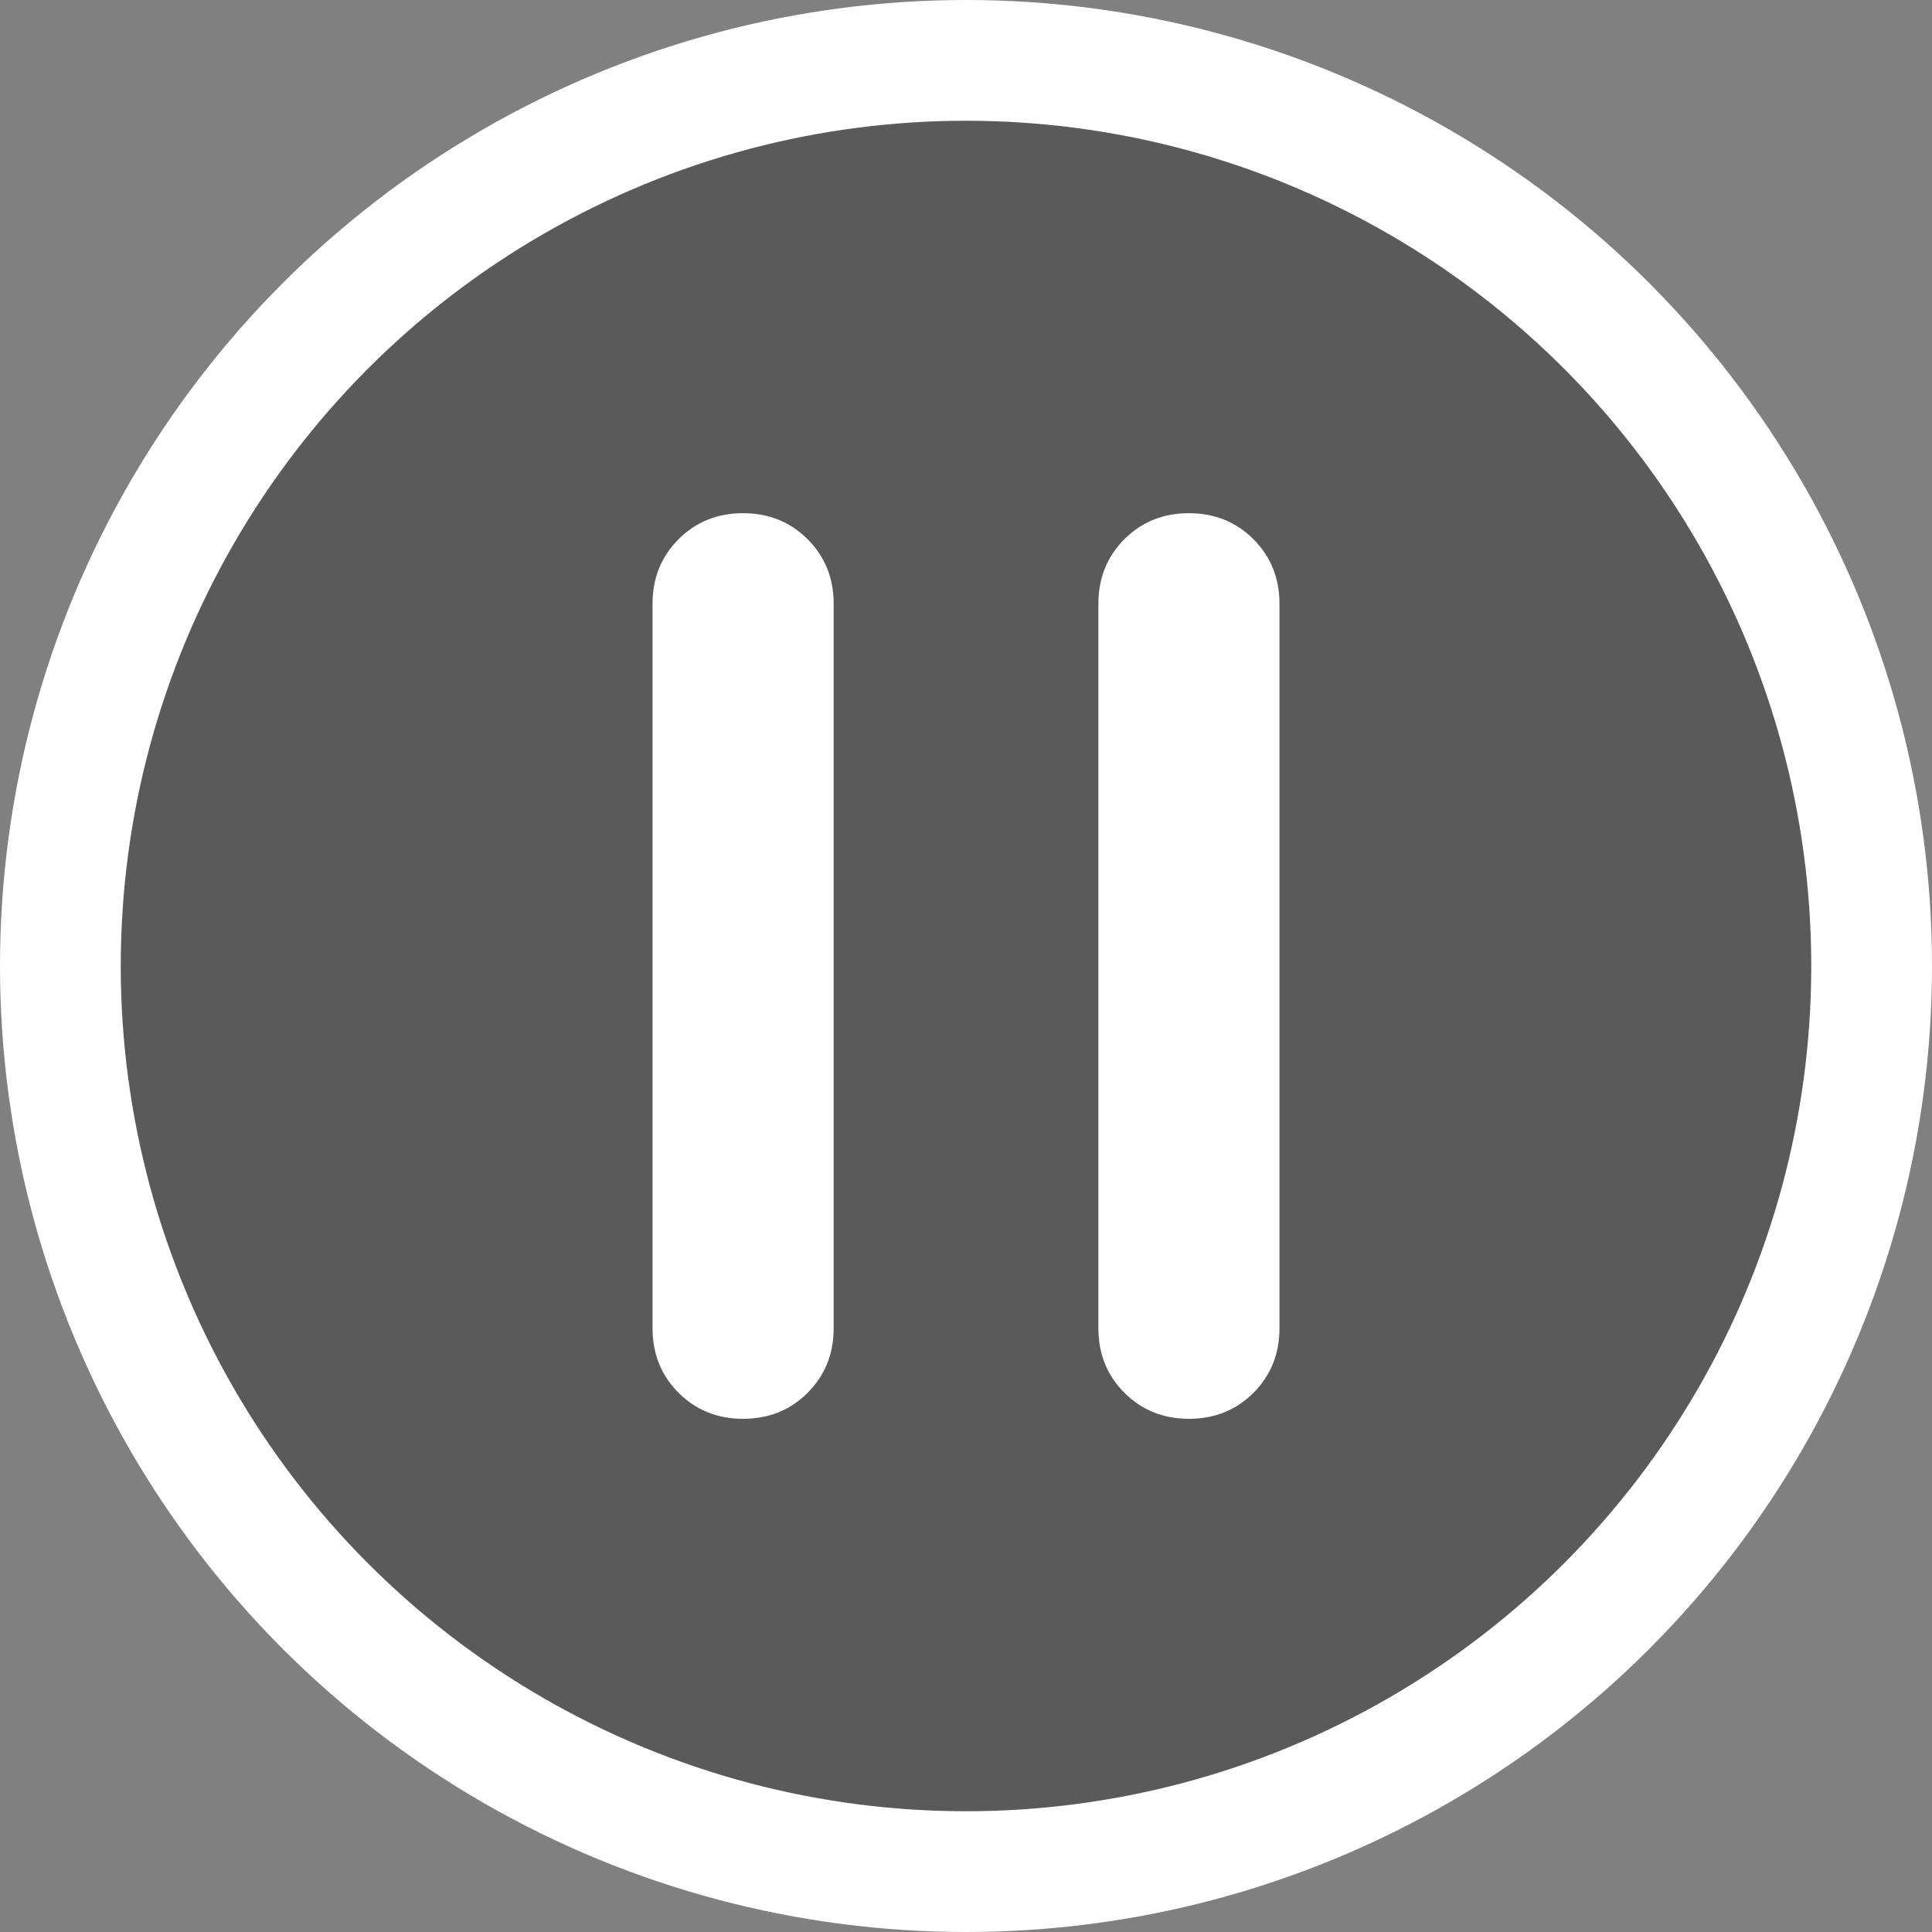 <svg width="32" height="32" viewBox="0 0 32 32" fill="none" xmlns="http://www.w3.org/2000/svg">
<rect x="0" y="0" width="32" height="32" fill="#808080" stroke="none"/>
<circle cx="16" cy="16" r="15" fill="black" fill-opacity="0.3" stroke="white" stroke-width="2"/>
<path d="M13.377 23.069C13.09 23.356 12.734 23.5 12.309 23.5C11.883 23.5 11.527 23.356 11.239 23.069C10.952 22.781 10.808 22.425 10.808 22V10C10.808 9.575 10.952 9.219 11.239 8.931C11.526 8.644 11.882 8.5 12.307 8.5C12.732 8.5 13.089 8.644 13.376 8.931C13.664 9.219 13.808 9.575 13.808 10V22C13.808 22.425 13.664 22.781 13.377 23.069Z" fill="white"/>
<path d="M20.762 23.069C20.474 23.356 20.118 23.5 19.693 23.5C19.268 23.5 18.911 23.356 18.624 23.069C18.336 22.781 18.193 22.425 18.193 22V10C18.193 9.575 18.336 9.219 18.623 8.931C18.91 8.644 19.267 8.5 19.692 8.5C20.117 8.5 20.473 8.644 20.761 8.931C21.048 9.219 21.192 9.575 21.192 10V22C21.192 22.425 21.049 22.781 20.762 23.069Z" fill="white"/>
</svg>
